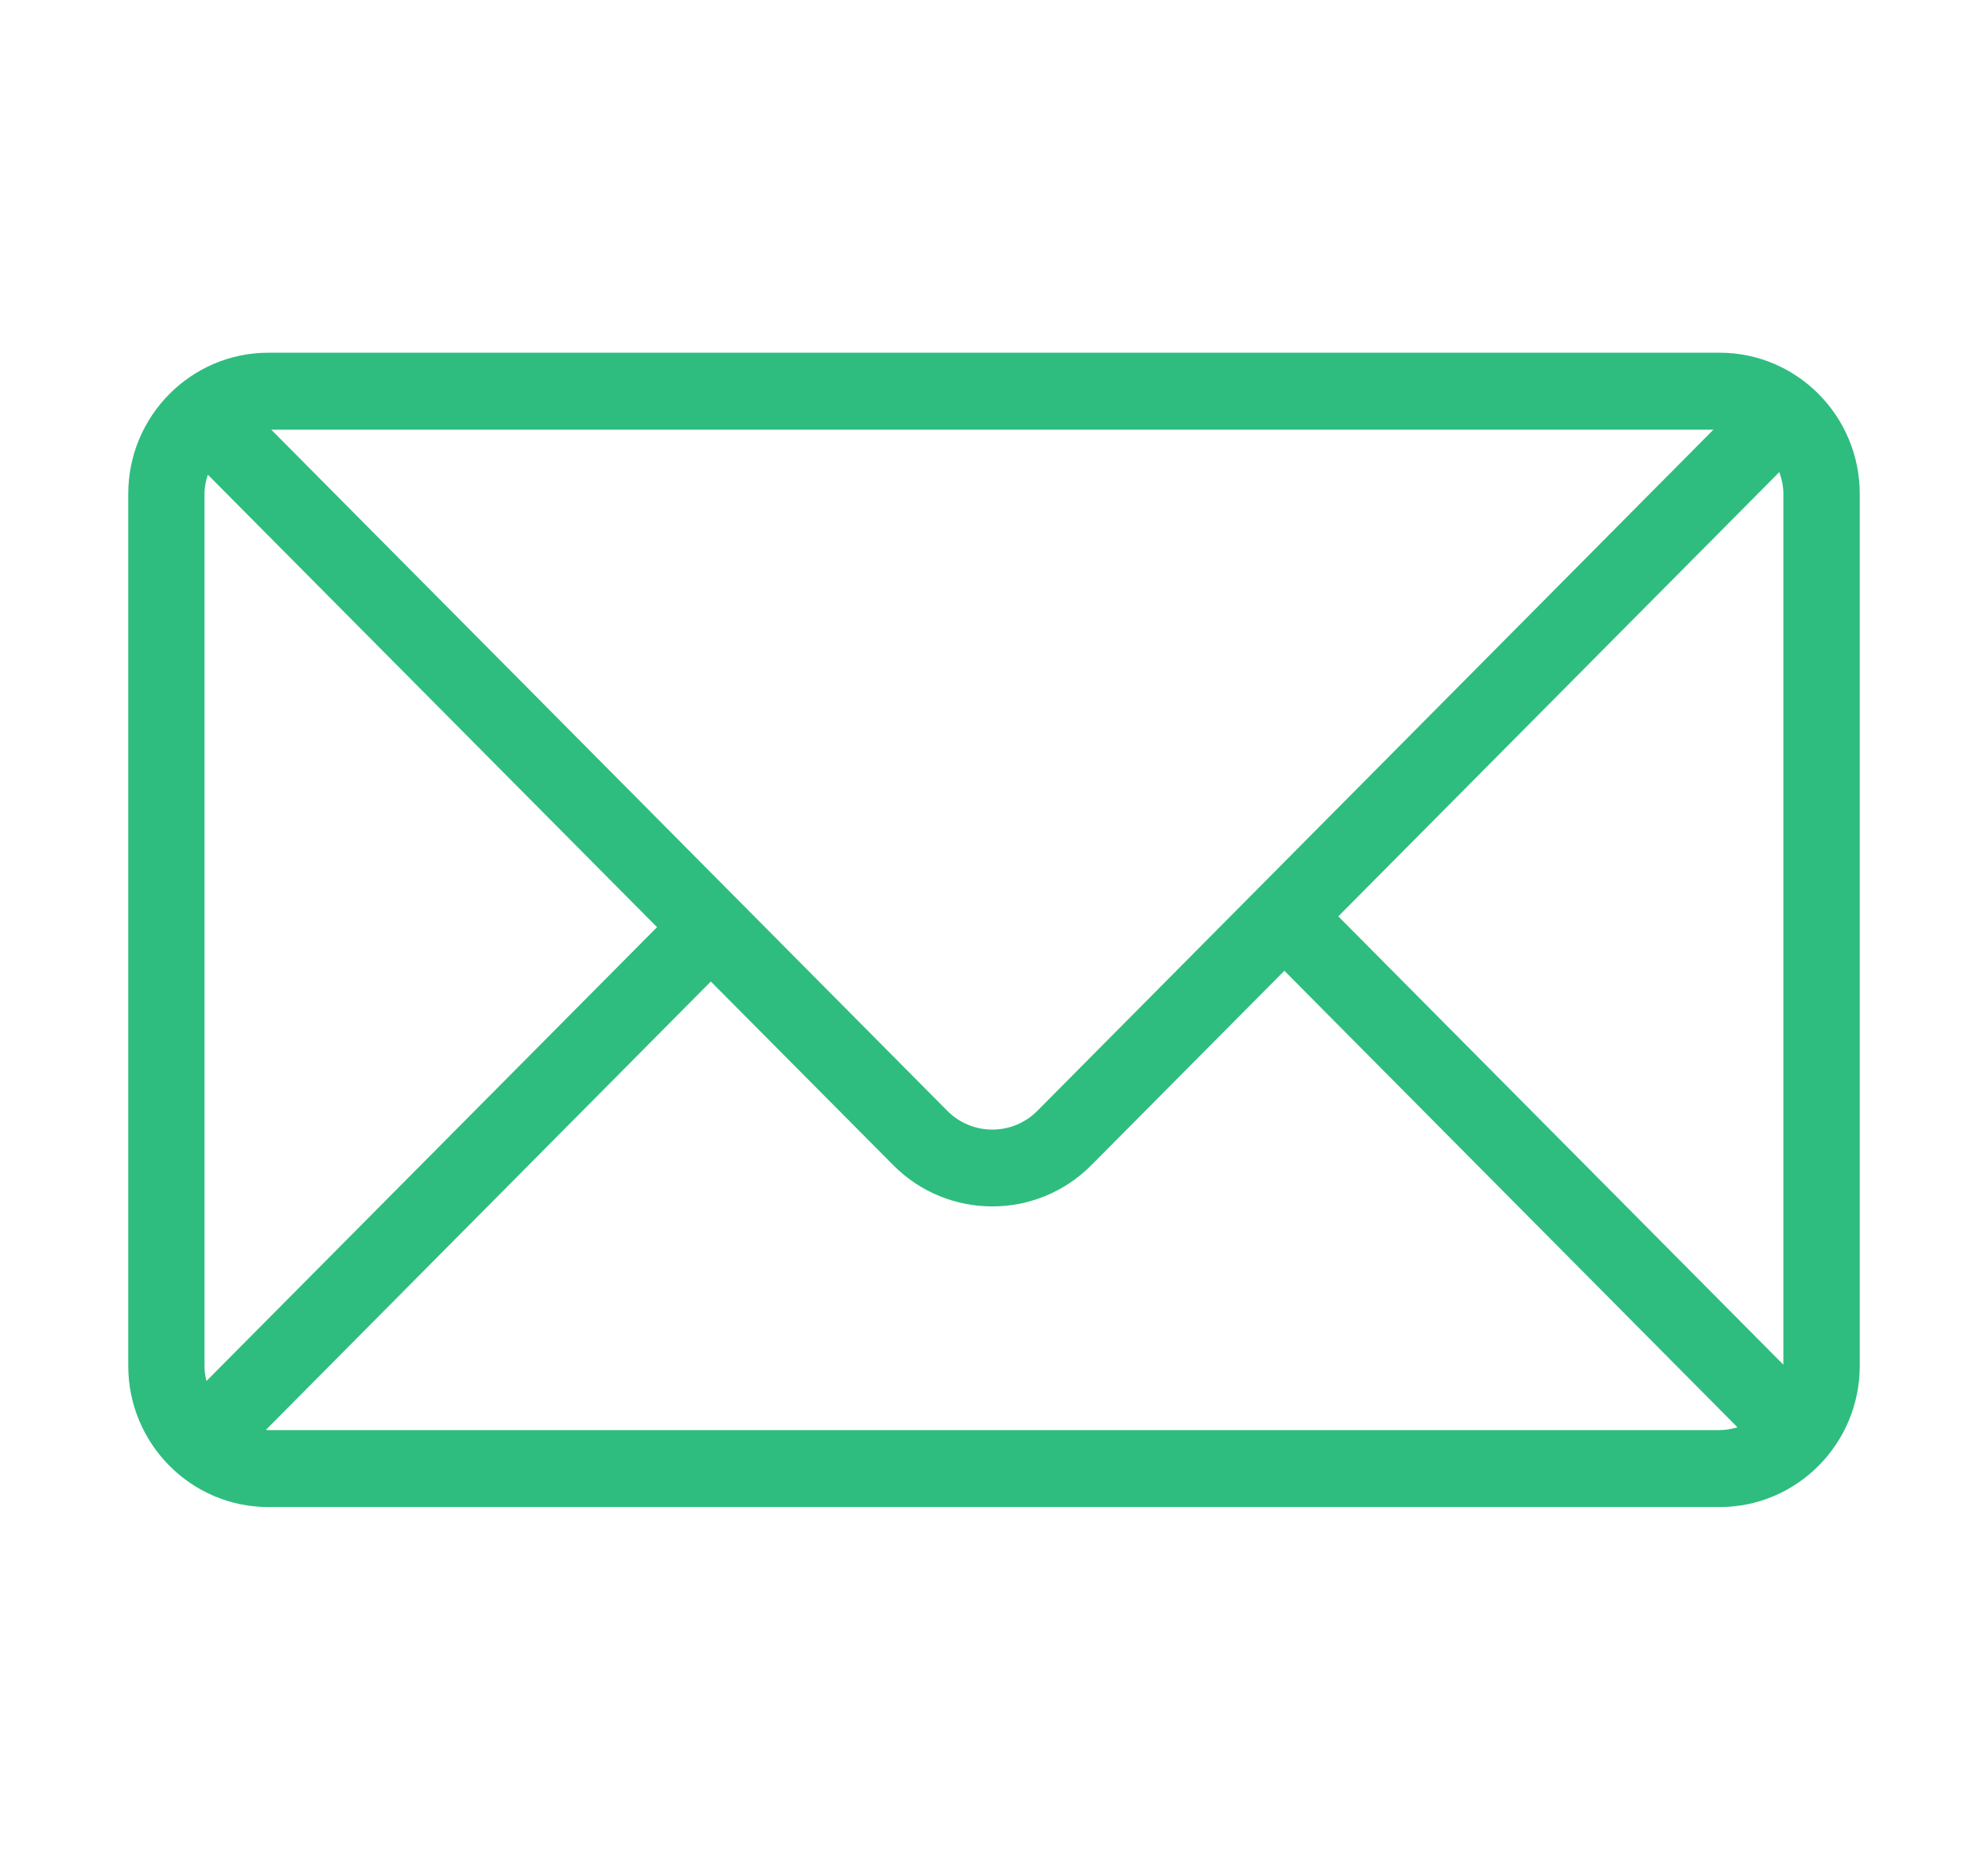 <svg xmlns="http://www.w3.org/2000/svg" width="62" height="58" viewBox="0 0 62 58">
  <path fill="#2ebd7f"
    d="M53.632 47H8.368C5.96 47 4 45.025 4 42.6V15.4C4 12.974 5.96 11 8.368 11h45.264C56.04 11 58 12.974 58 15.4v27.2c0 2.425-1.96 4.4-4.368 4.4zM8.368 44.6h45.264c.194 0 .377-.037.554-.088l-14.13-14.237-6.02 6.063c-.853.858-1.97 1.286-3.09 1.286-1.117 0-2.235-.428-3.087-1.286l-5.69-5.728L8.293 44.592c.028.002.05.008.076.008zM6.482 14.804c-.063.19-.104.387-.104.596v27.2c0 .162.02.315.063.467l14.05-14.152-14.008-14.11zM8.46 13.4l21.084 21.243c.774.78 2.033.78 2.808 0L53.436 13.4H8.46zm47.032 1.323L41.738 28.578l13.88 13.982V15.4c0-.24-.05-.465-.126-.677z">
  </path>
</svg>